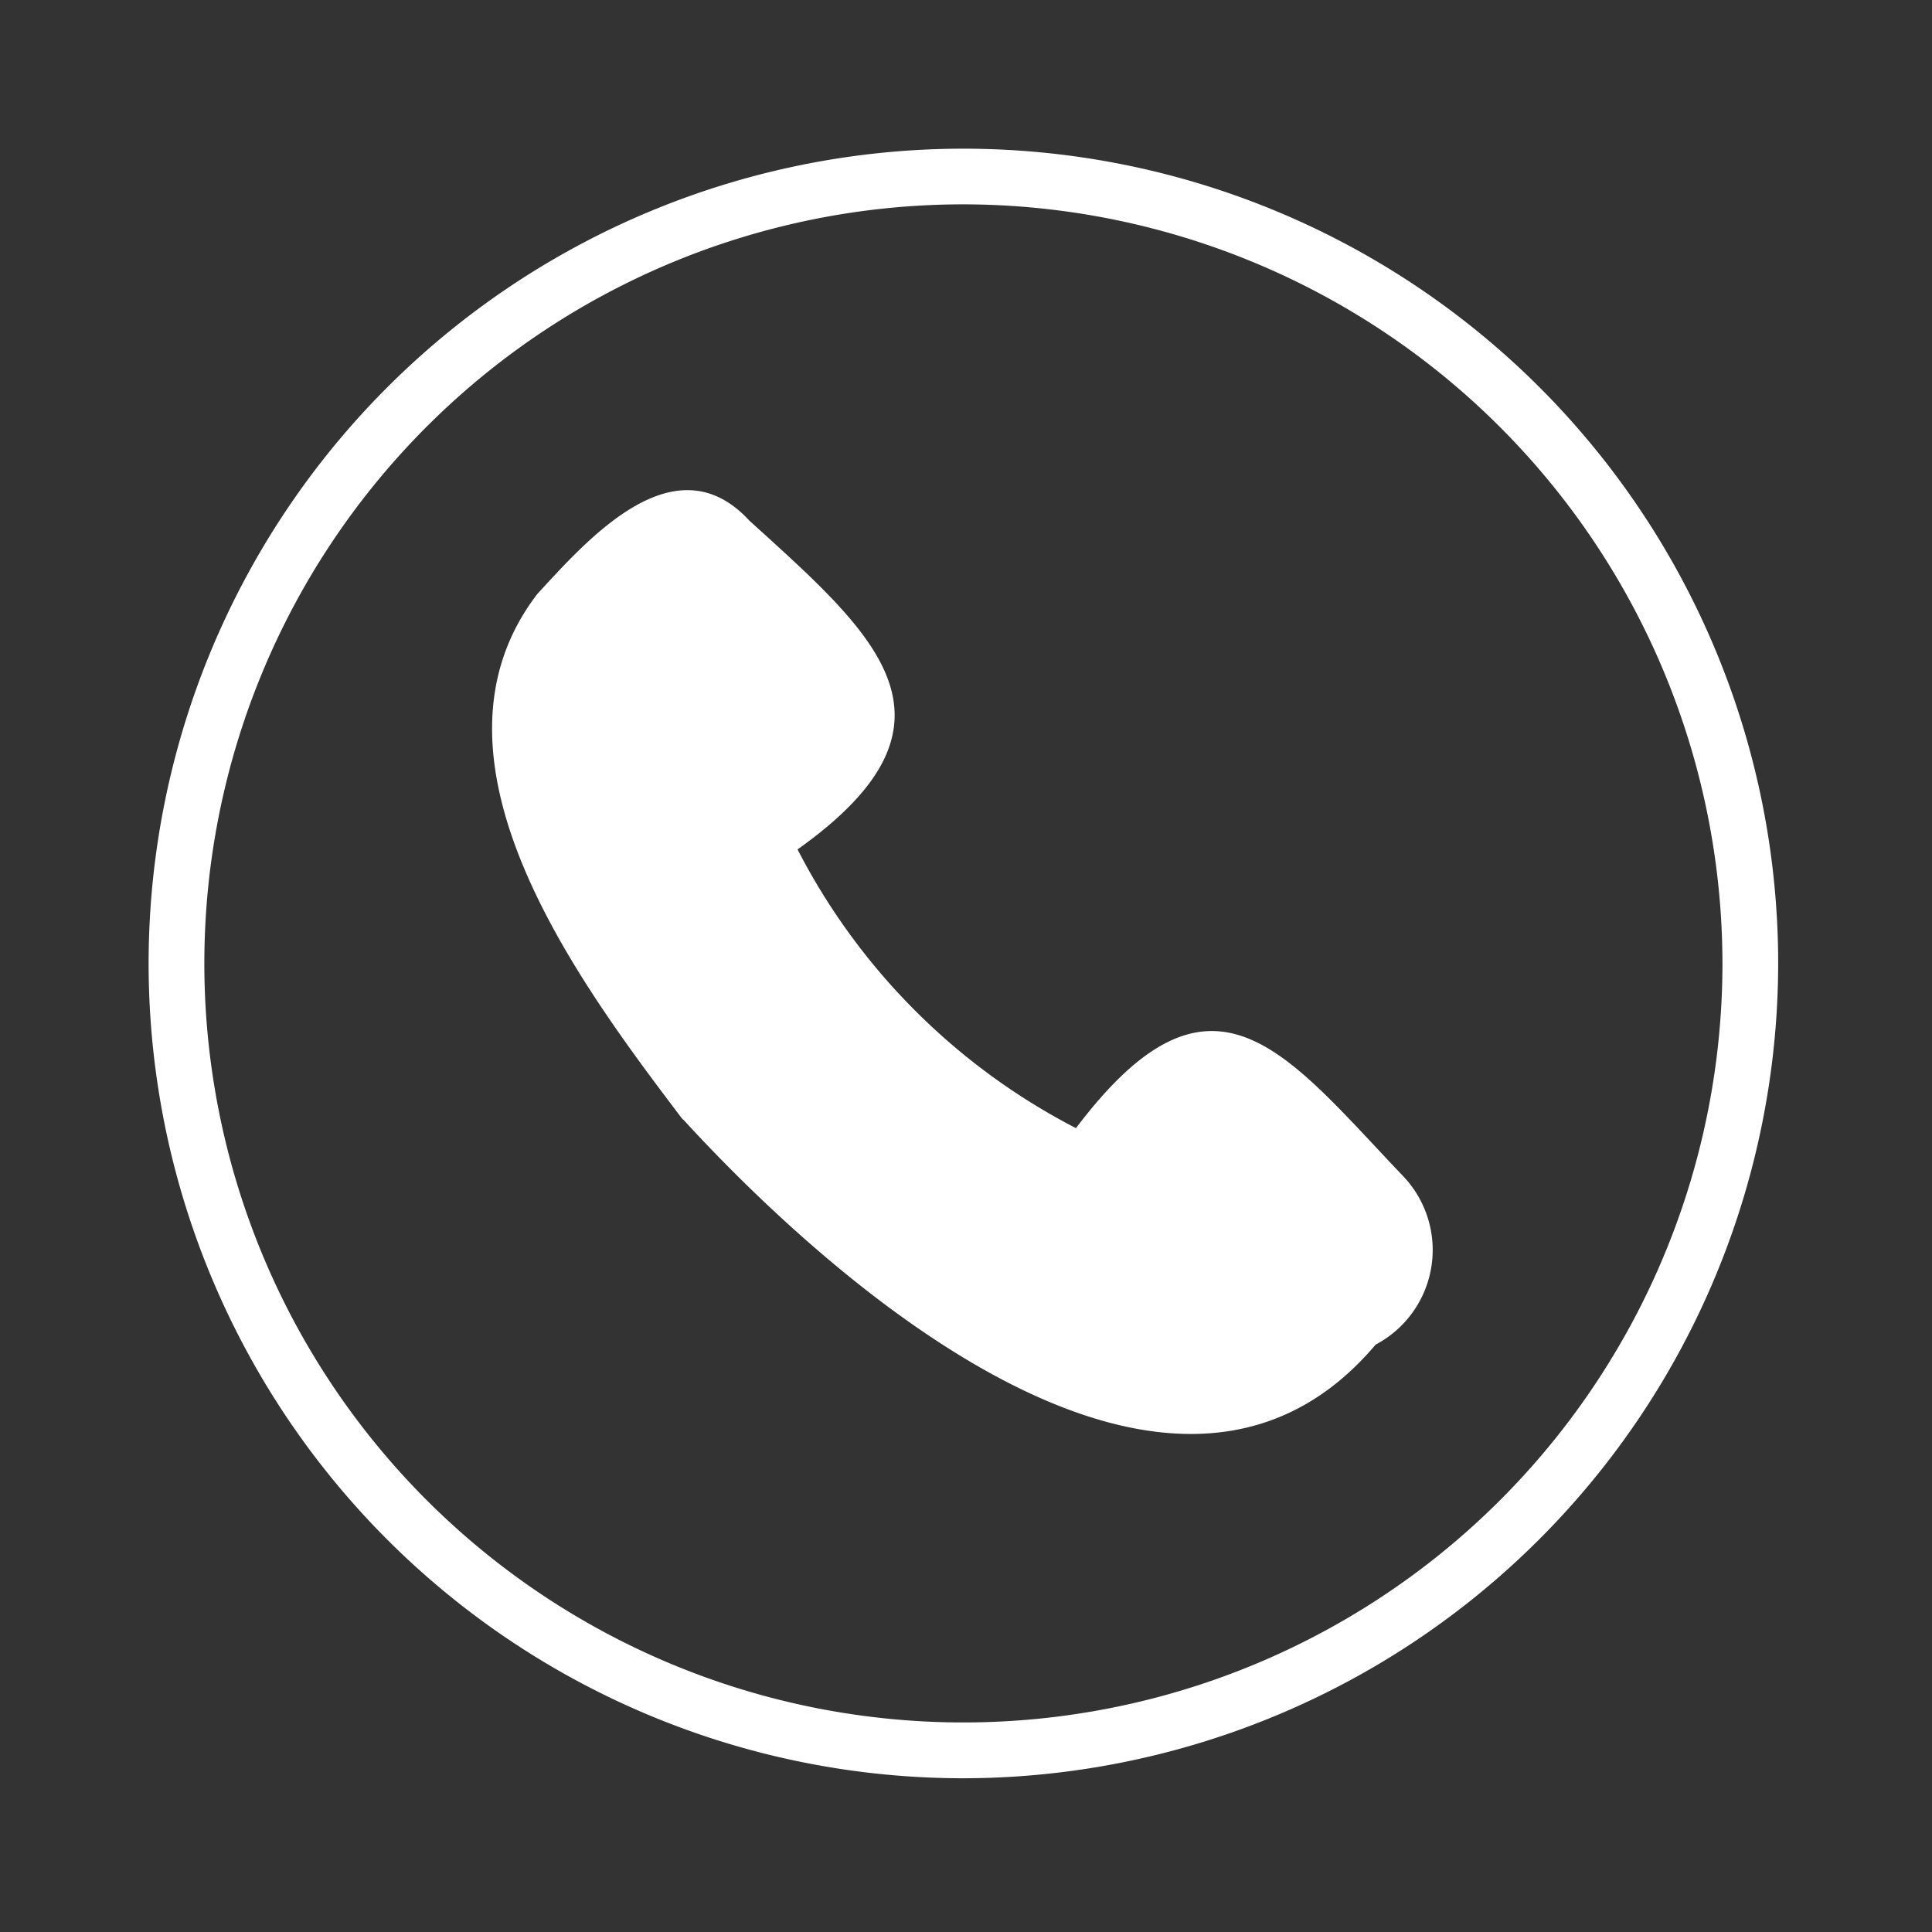 <svg xmlns="http://www.w3.org/2000/svg" xmlns:xlink="http://www.w3.org/1999/xlink" width="26" height="26" viewBox="0 0 26 26"><rect x="0" y="0" width="26" height="26" fill="#333333" stroke="none"/><defs><clipPath id="a"><rect width="21.931" height="21.931" transform="translate(0 0)" fill="#fff"/></clipPath></defs><g transform="translate(-1235 -78)"><g transform="translate(1237 80)"><g clip-path="url(#a)"><path d="M7.19,13.061c2.065,2.256,6.609,6.246,9.323,3.034a1.44,1.44,0,0,0,.367-2.27c-1.589-1.666-2.562-3.078-4.4-.643A8.7,8.7,0,0,1,8.733,9.431c2.431-1.727,1.03-2.9-.649-4.425-1-1.086-2.172.247-2.855.99-1.7,2.222.568,5.235,1.96,7.071" fill="#fff"/><path d="M10.965,21.931A10.965,10.965,0,1,1,21.93,10.965,10.978,10.978,0,0,1,10.965,21.931m0-21.181A10.215,10.215,0,1,0,21.18,10.965,10.227,10.227,0,0,0,10.965.75" fill="#fff"/></g></g><rect width="26" height="26" transform="translate(1235 78)" fill="none"/></g></svg>